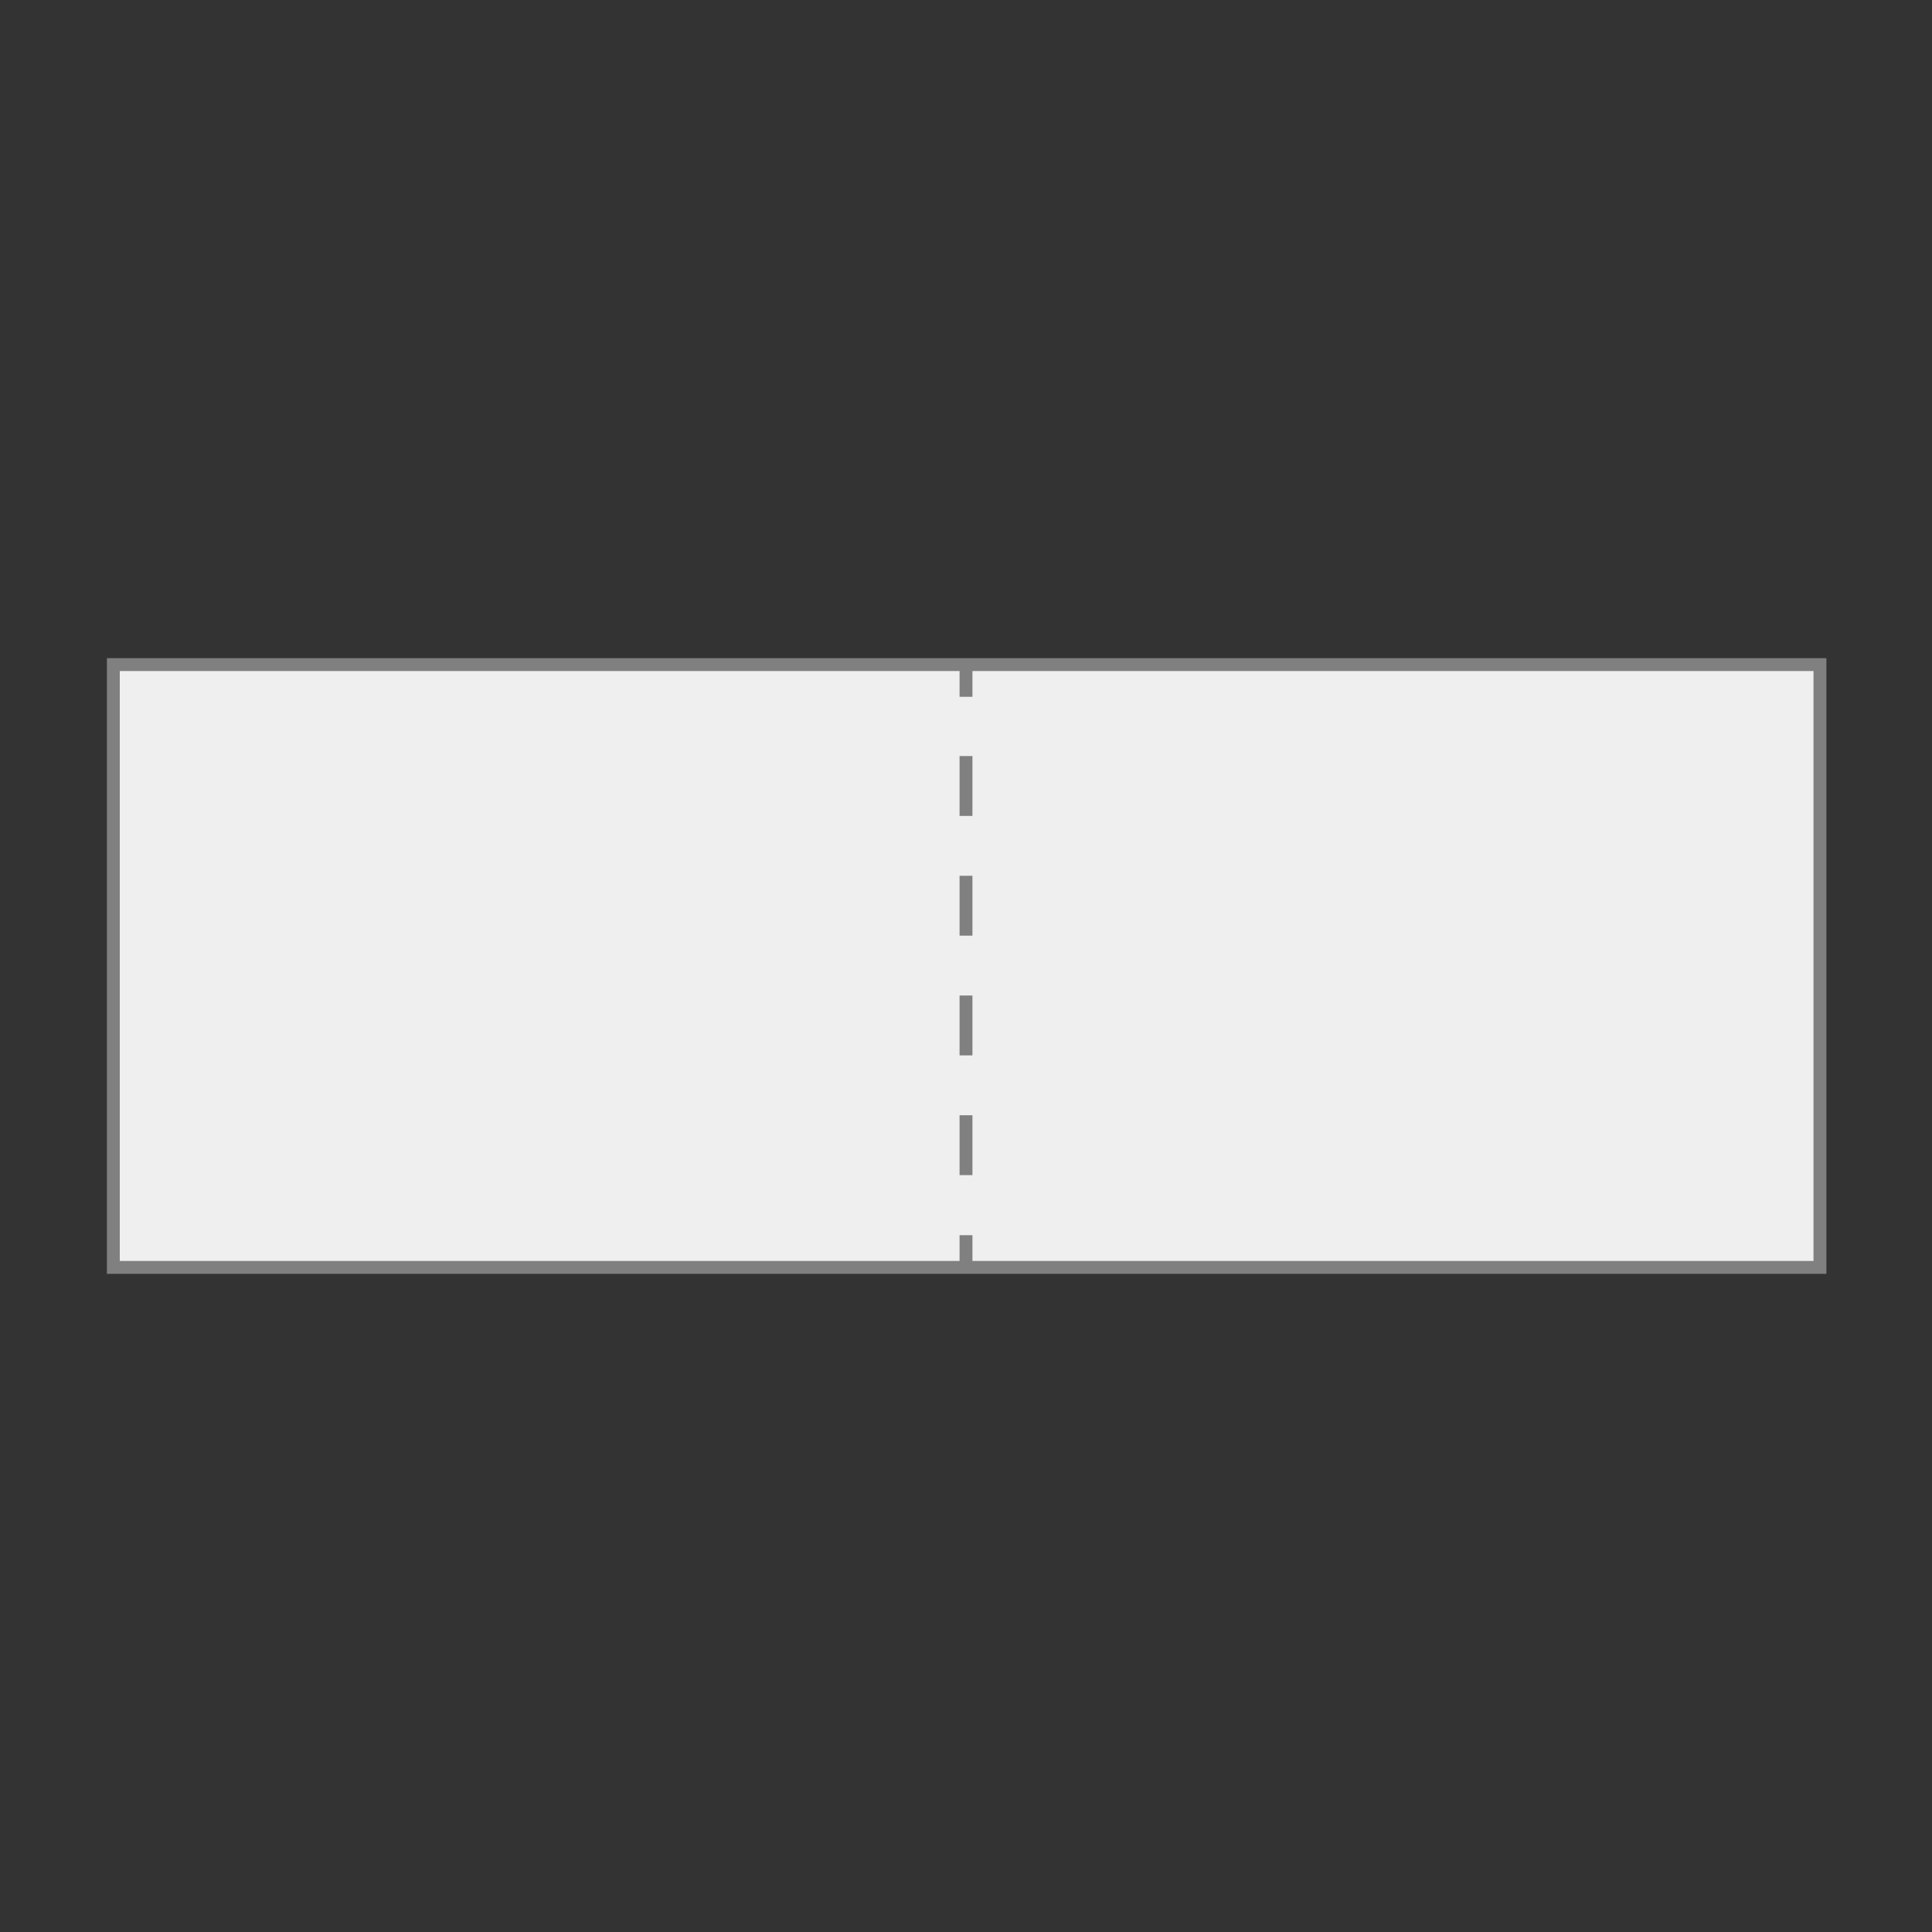 <?xml version="1.0" encoding="utf-8"?>
<!-- Generator: Adobe Illustrator 27.9.4, SVG Export Plug-In . SVG Version: 9.03 Build 54784)  -->
<svg version="1.1" id="Capa_1" xmlns="http://www.w3.org/2000/svg" xmlns:xlink="http://www.w3.org/1999/xlink" x="0px" y="0px"
	 viewBox="0 0 150 150" style="enable-background:new 0 0 150 150;" xml:space="preserve">
<rect x="0" y="0" width="150" height="150" fill="#333333" stroke="none"/>
<style type="text/css">
	.st0{fill:#EFEFEF;stroke:#808080;stroke-miterlimit:10;}
	.st1{fill:#EFEFEF;}
	.st2{fill:none;stroke:#808080;stroke-miterlimit:10;}
	.st3{fill:none;stroke:#808080;stroke-miterlimit:10;stroke-dasharray:4.648,4.648;}
	.st4{fill:#C9C9C9;stroke:#808080;stroke-miterlimit:10;}
</style>
<g>
	<rect x="51.6" y="8.8" transform="matrix(6.123234e-17 -1 1 6.123234e-17 0 150)" class="st0" width="46.8" height="132.5"/>
	<g>
		<g>
			<line class="st2" x1="75" y1="51.6" x2="75" y2="54.1"/>
			<line class="st3" x1="75" y1="58.7" x2="75" y2="93.6"/>
			<line class="st2" x1="75" y1="95.9" x2="75" y2="98.4"/>
		</g>
	</g>
</g>
</svg>
